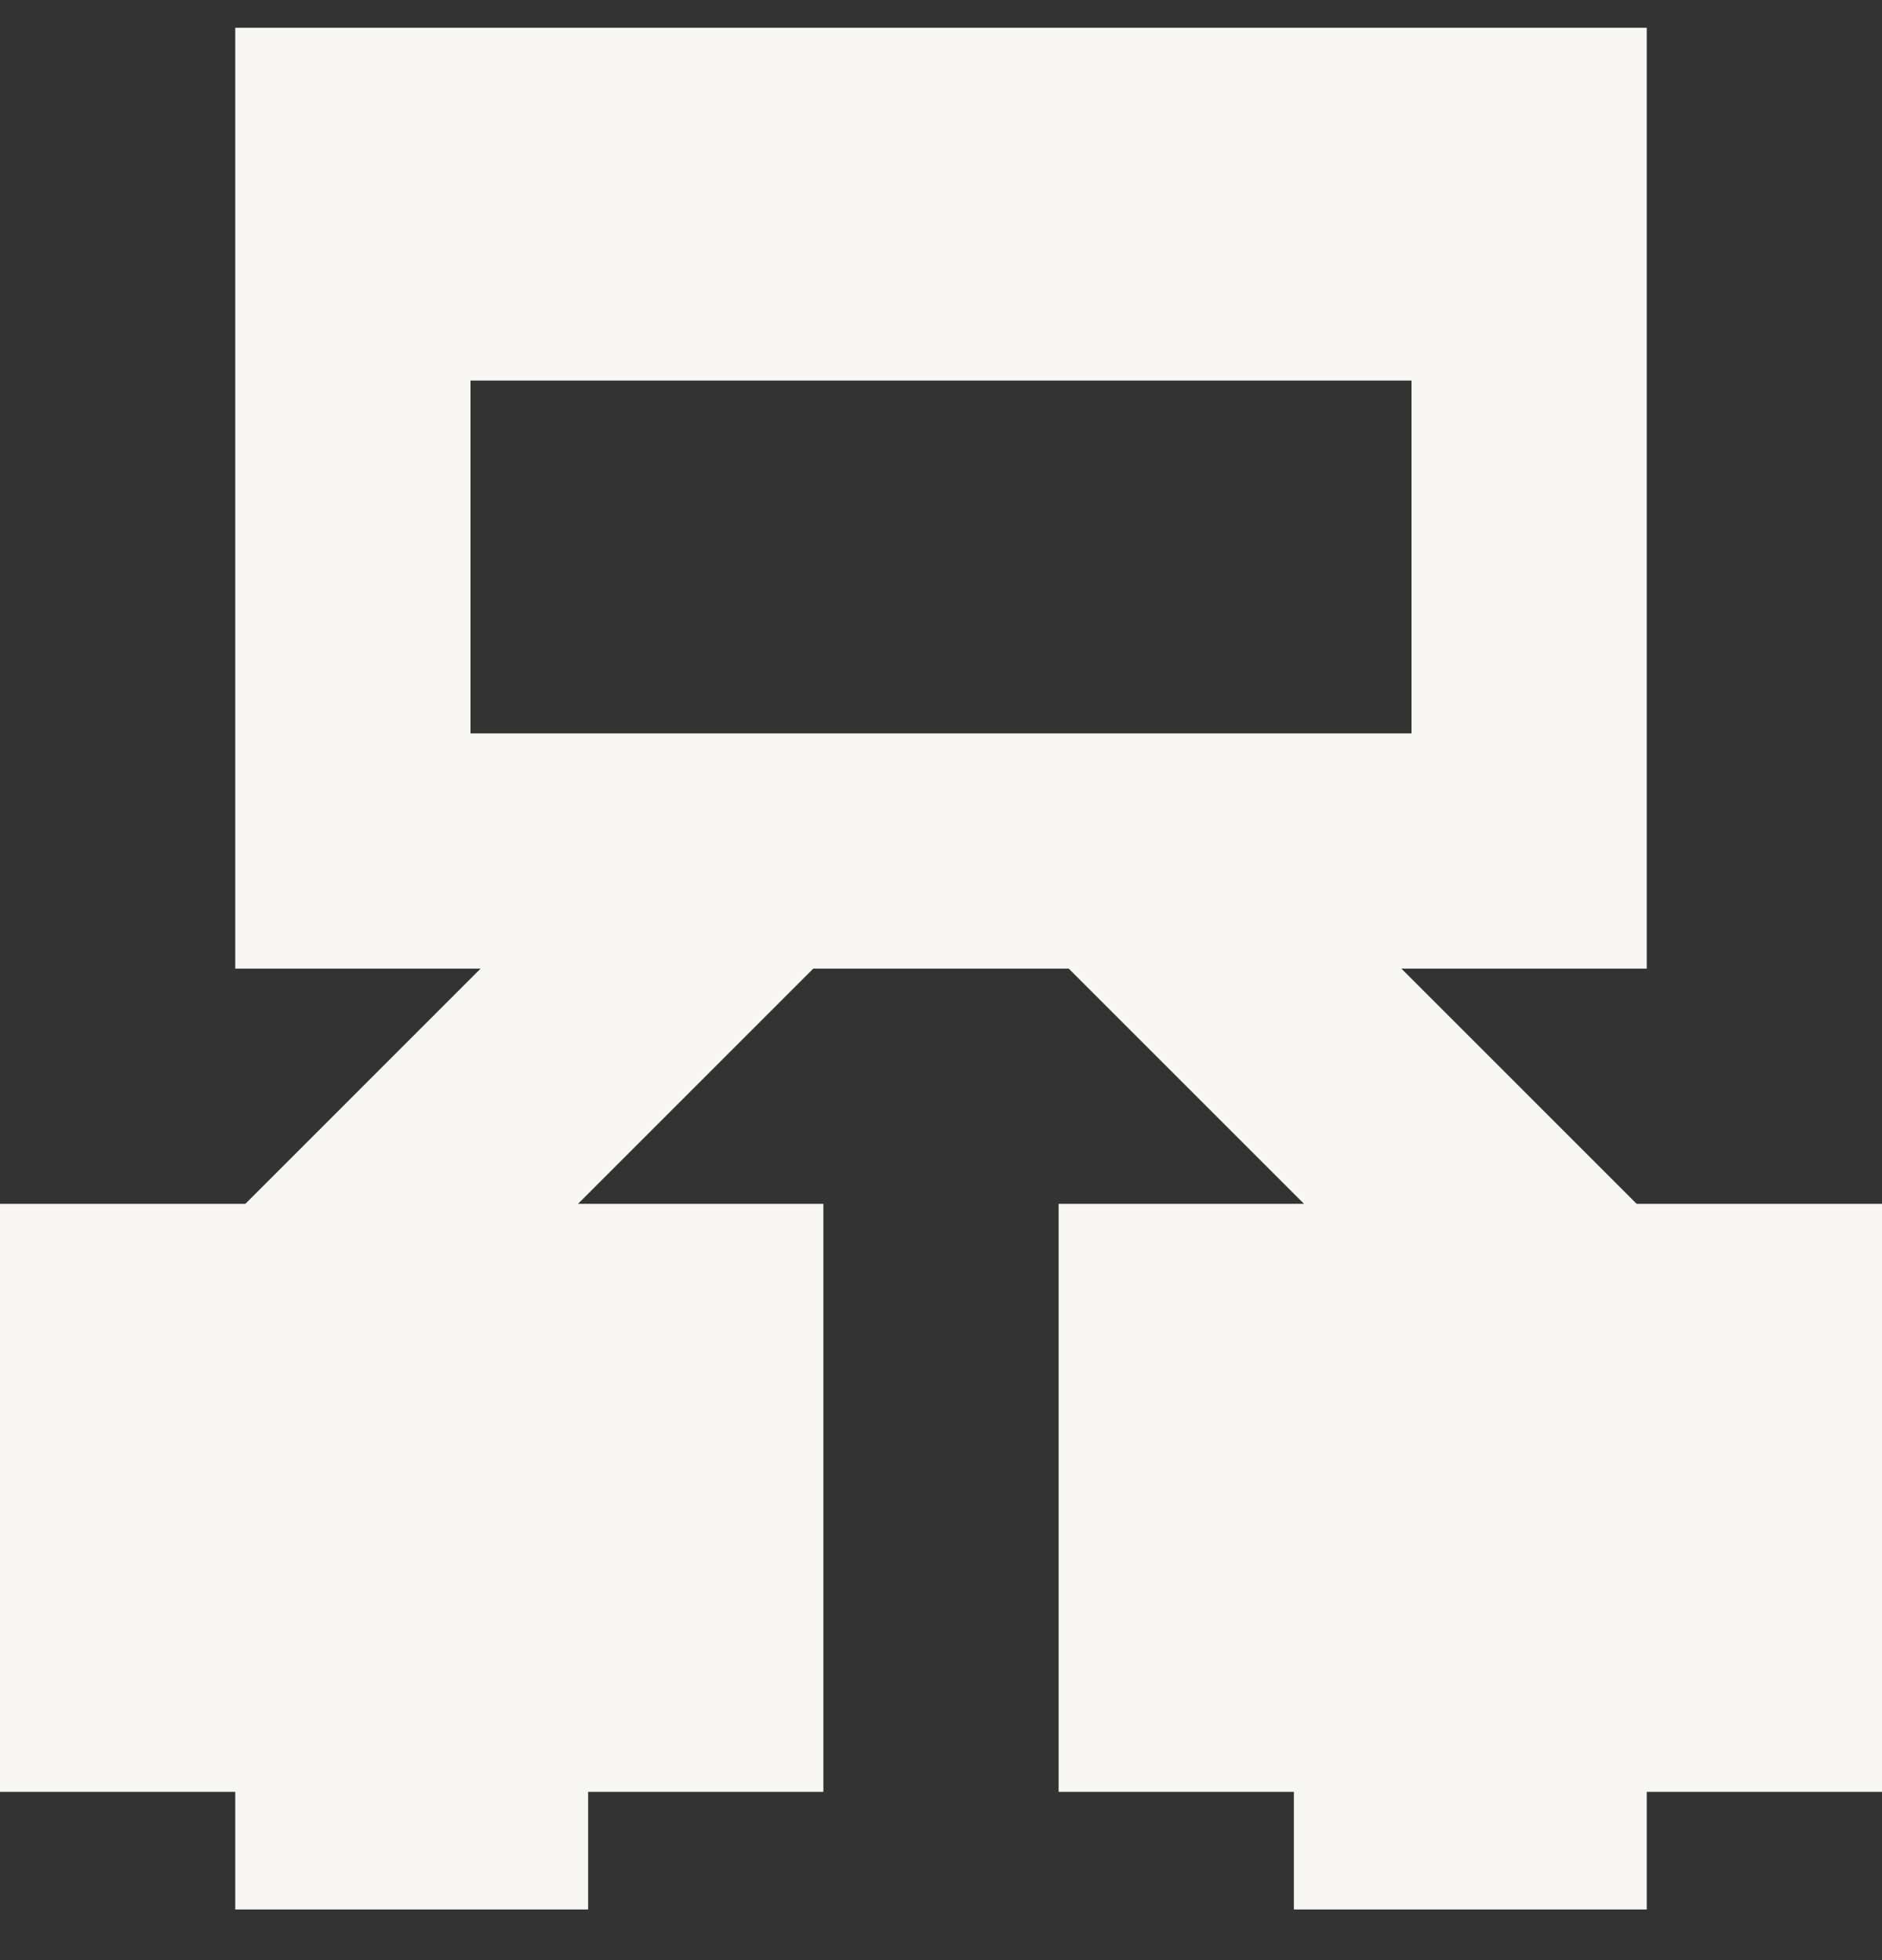<svg width="24" height="25" viewBox="0 0 24 25" fill="none" xmlns="http://www.w3.org/2000/svg">
<rect x="0" y="0" width="24" height="25" fill="#333333" stroke="none"/>
<g clip-path="url(#clip0_6296_3320)">
<path d="M24 15.354H20.871L17.871 12.354H21V0.354H3V12.354H6.129L3.129 15.354H0V22.854H3V24.354H7.5V22.854H10.5V15.354H7.371L10.371 12.354H13.629L16.629 15.354H13.5V22.854H16.5V24.354H21V22.854H24V15.354ZM6 9.354V4.854H18V9.354H6Z" fill="#F8F7F4"/>
</g>
<defs>
<clipPath id="clip0_6296_3320">
<rect width="24" height="24" fill="white" transform="translate(0 0.354)"/>
</clipPath>
</defs>
</svg>
